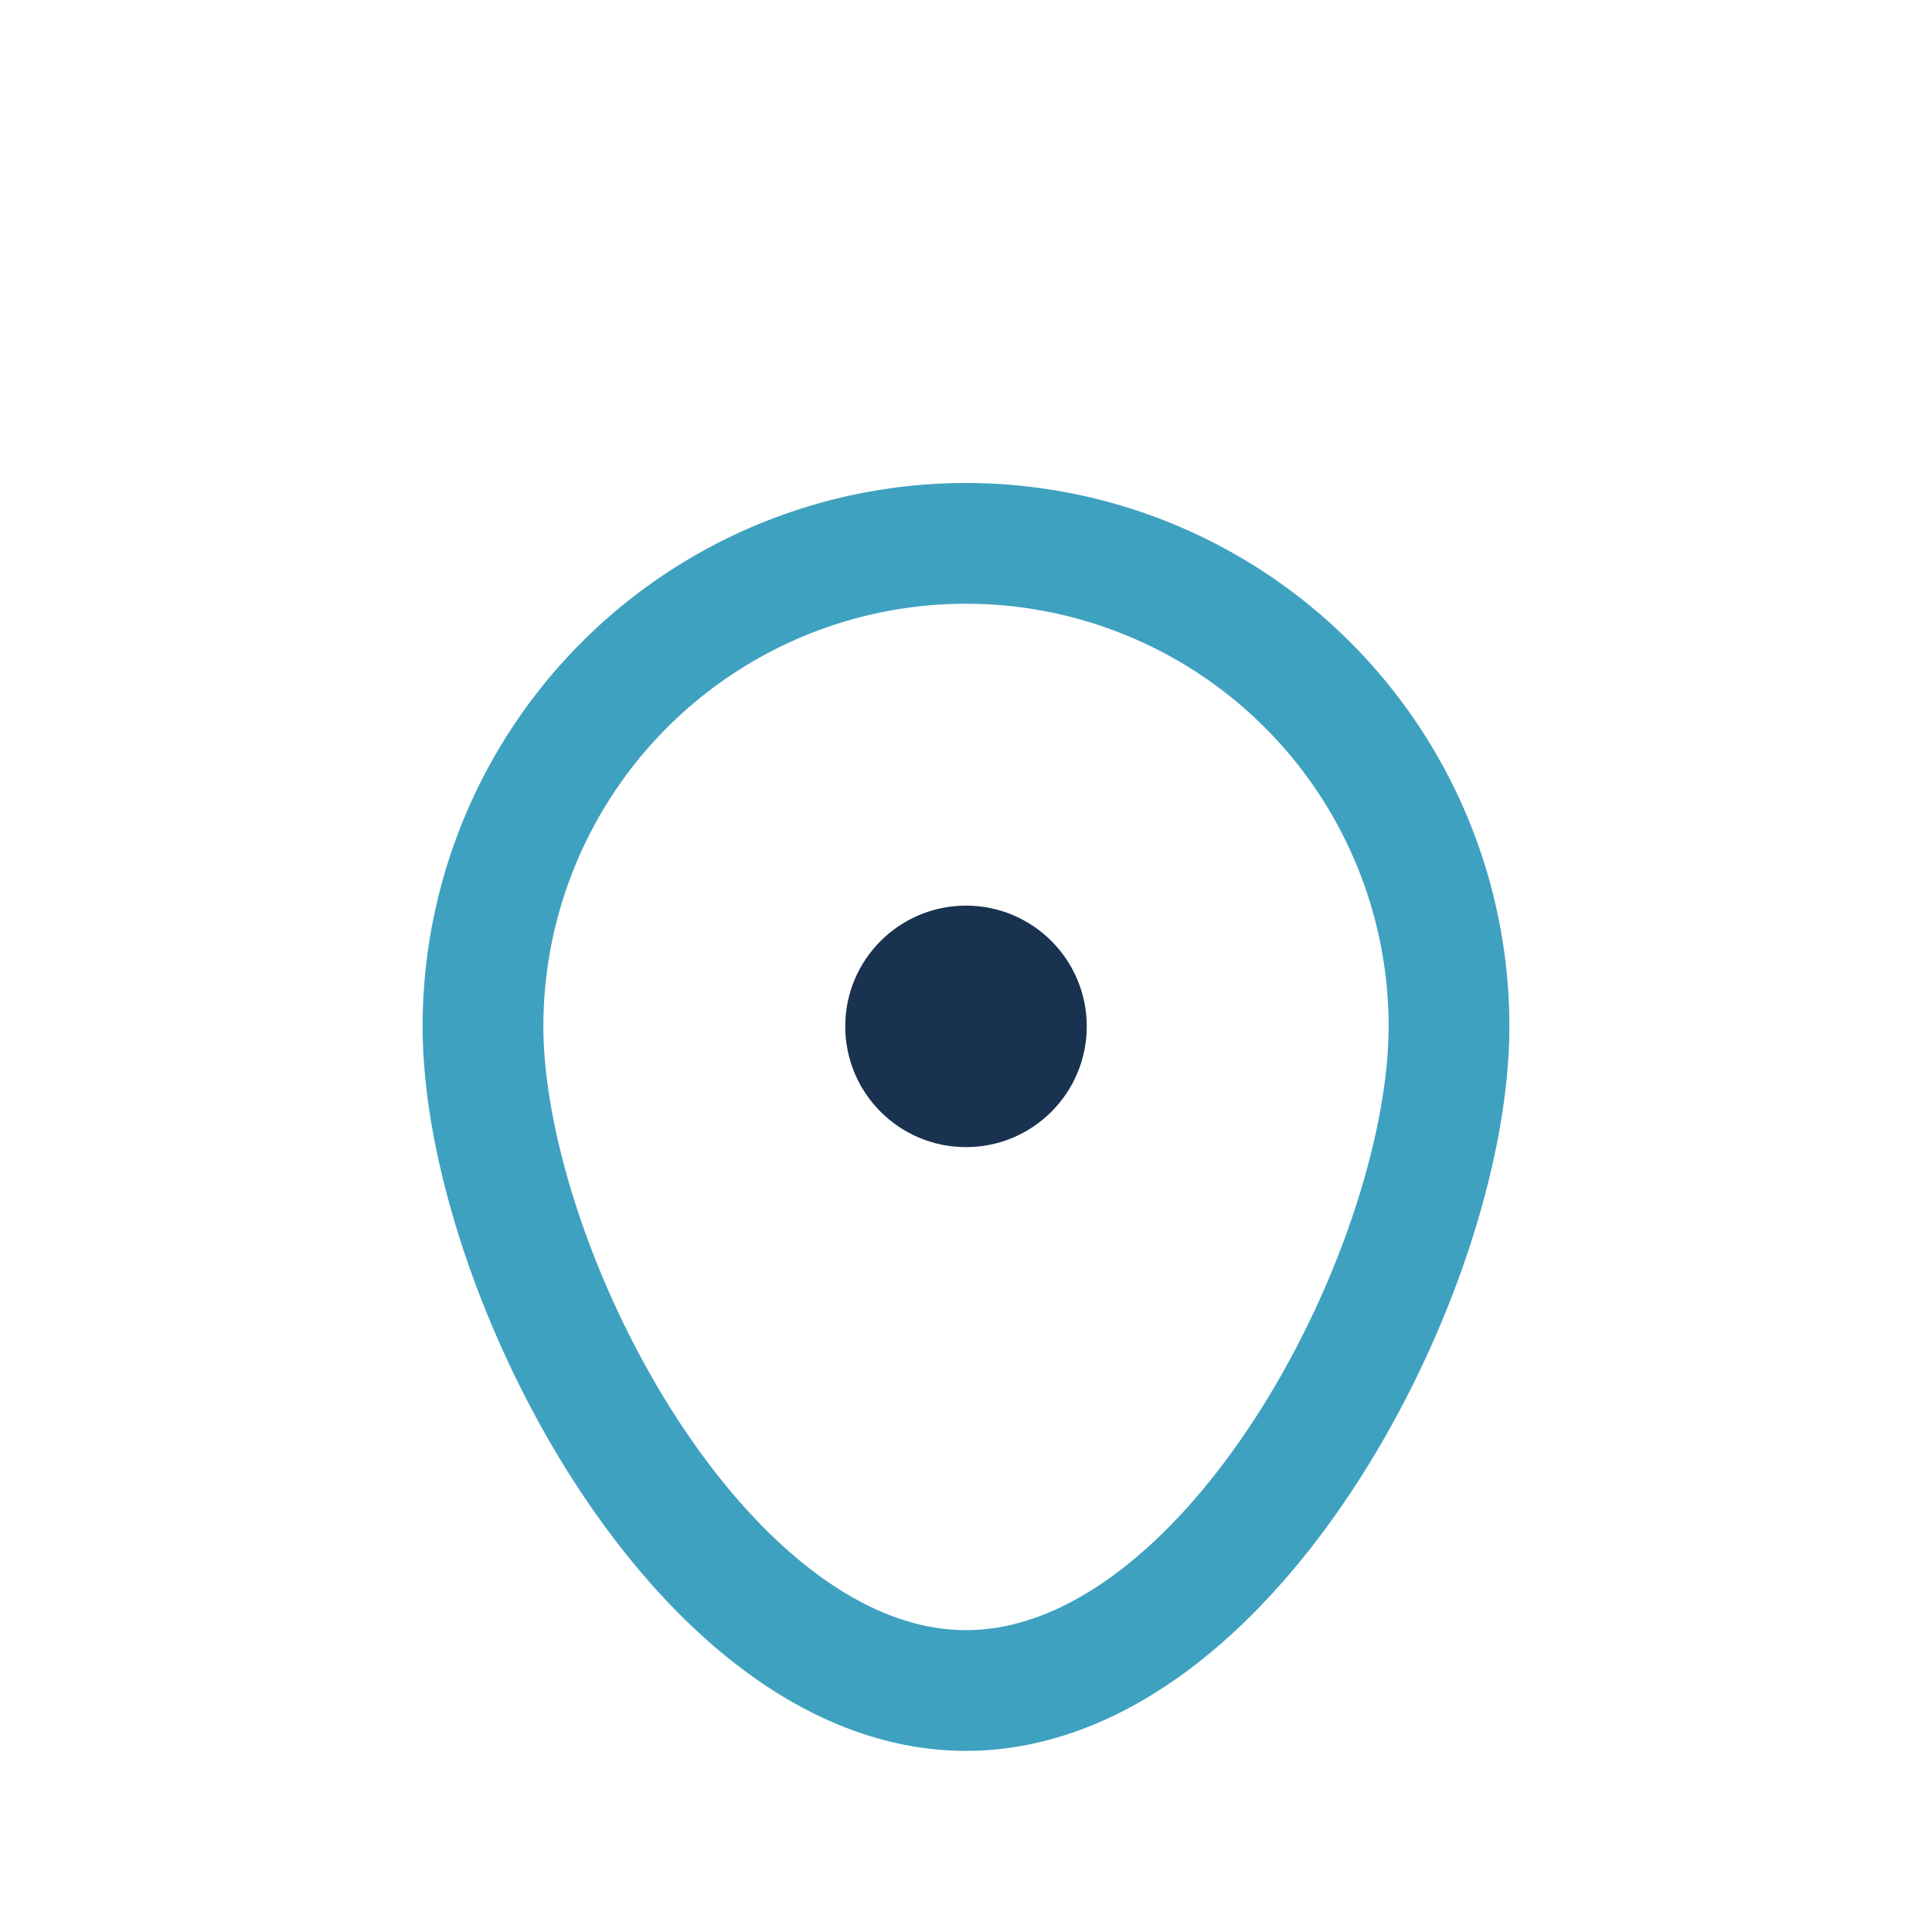 <?xml version="1.0" encoding="UTF-8"?>
<svg xmlns="http://www.w3.org/2000/svg" width="32" height="32" viewBox="0 0 32 32"><path d="M16 28c-4.4 0-8-7-8-11a8 8 0 1 1 16 0c0 4-3.6 11-8 11z" fill="none" stroke="#3FA1C0" stroke-width="2"/><circle cx="16" cy="17" r="2" fill="#19324F"/></svg>